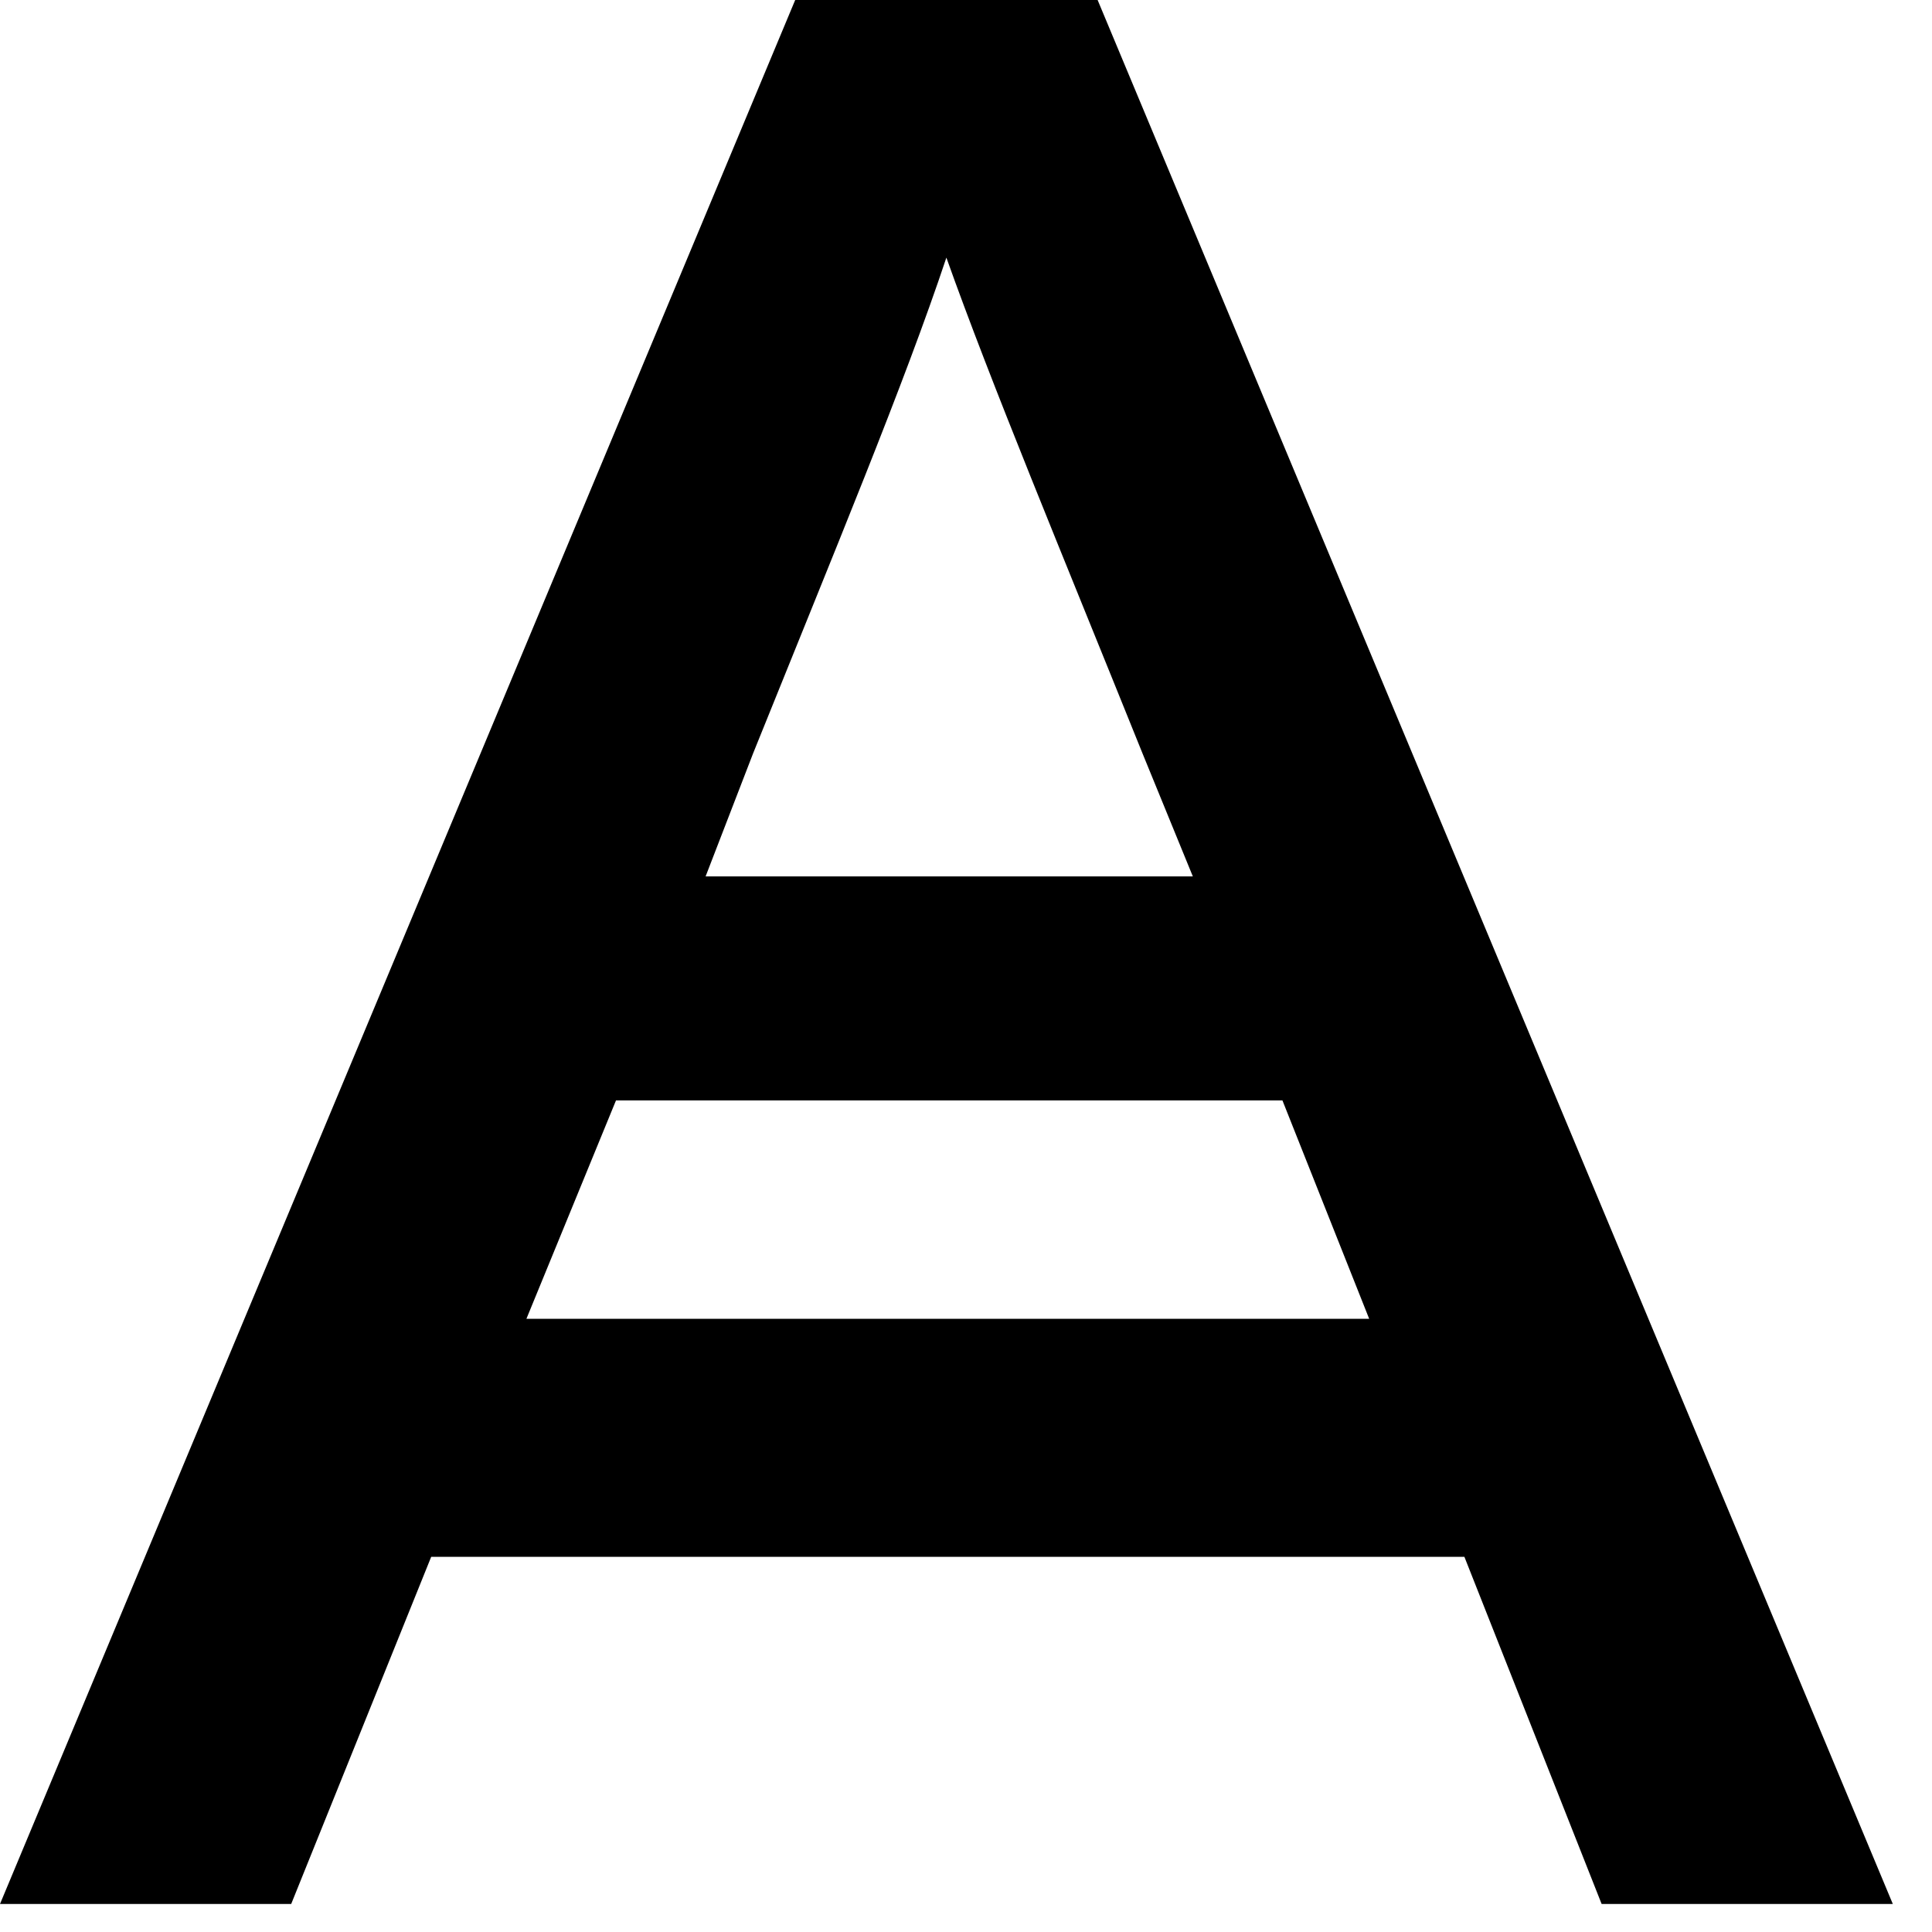 <?xml version="1.0" encoding="UTF-8" standalone="no"?>
<!DOCTYPE svg PUBLIC "-//W3C//DTD SVG 1.1//EN" "http://www.w3.org/Graphics/SVG/1.1/DTD/svg11.dtd">
<svg width="100%" height="100%" viewBox="0 0 32 32" version="1.1" xmlns="http://www.w3.org/2000/svg" xmlns:xlink="http://www.w3.org/1999/xlink" xml:space="preserve" xmlns:serif="http://www.serif.com/" style="fill-rule:evenodd;clip-rule:evenodd;stroke-linejoin:round;stroke-miterlimit:2;">
    <path d="M0,31.536L4.823,31.536L7.142,25.786L24.255,25.786L26.528,31.536L31.351,31.536L18.18,0L13.171,0L0,31.536ZM11.687,14.516L12.475,12.475C13.82,9.136 14.98,6.354 15.675,4.267C16.417,6.354 17.577,9.136 18.922,12.475L19.757,14.516L11.687,14.516ZM8.719,21.844L10.203,18.226L21.241,18.226L22.678,21.844L8.719,21.844Z" style="fill-rule:nonzero;"/>
</svg>
